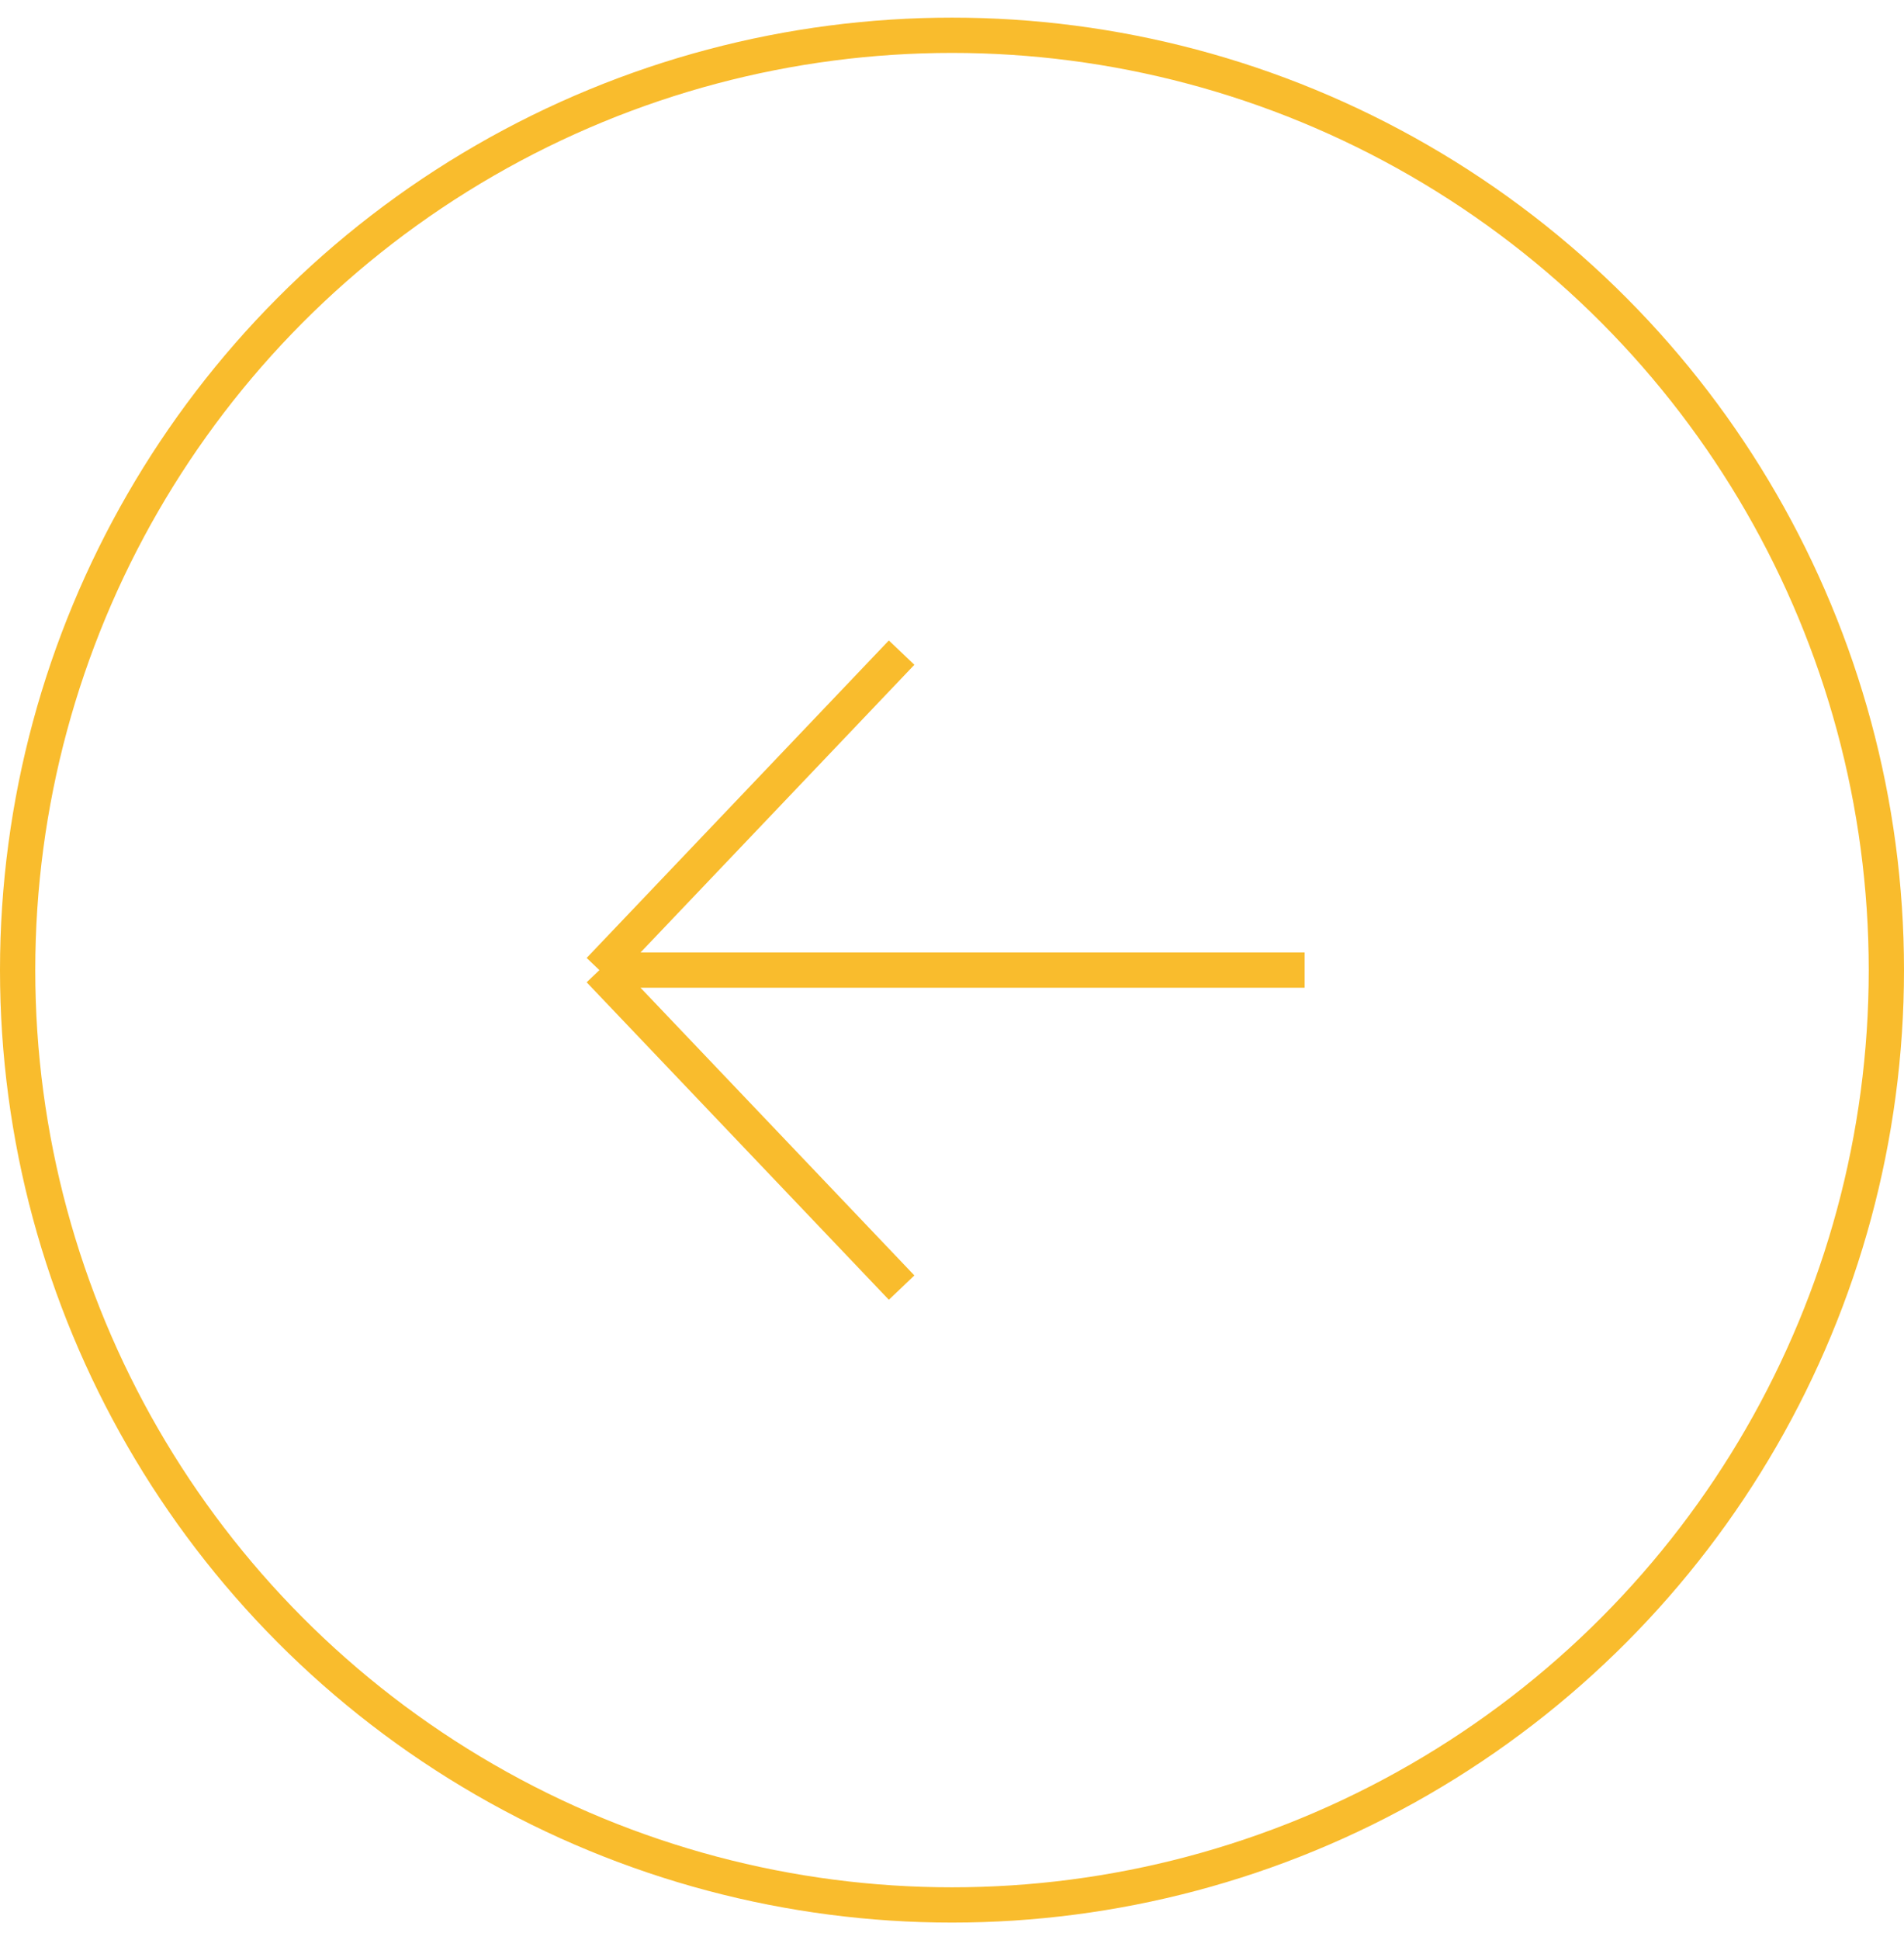 <svg width="54" height="55" viewBox="0 0 54 55" fill="none" xmlns="http://www.w3.org/2000/svg">
<g id="Group 62">
<circle id="Ellipse 39" cx="27" cy="27.5" r="26.5" stroke="#F9BC2D"/>
<path id="Vector 45" d="M37 27.5H17M17 27.5L25.571 18.5M17 27.5L25.571 36.5" stroke="#F9BC2D"/>
</g>
</svg>